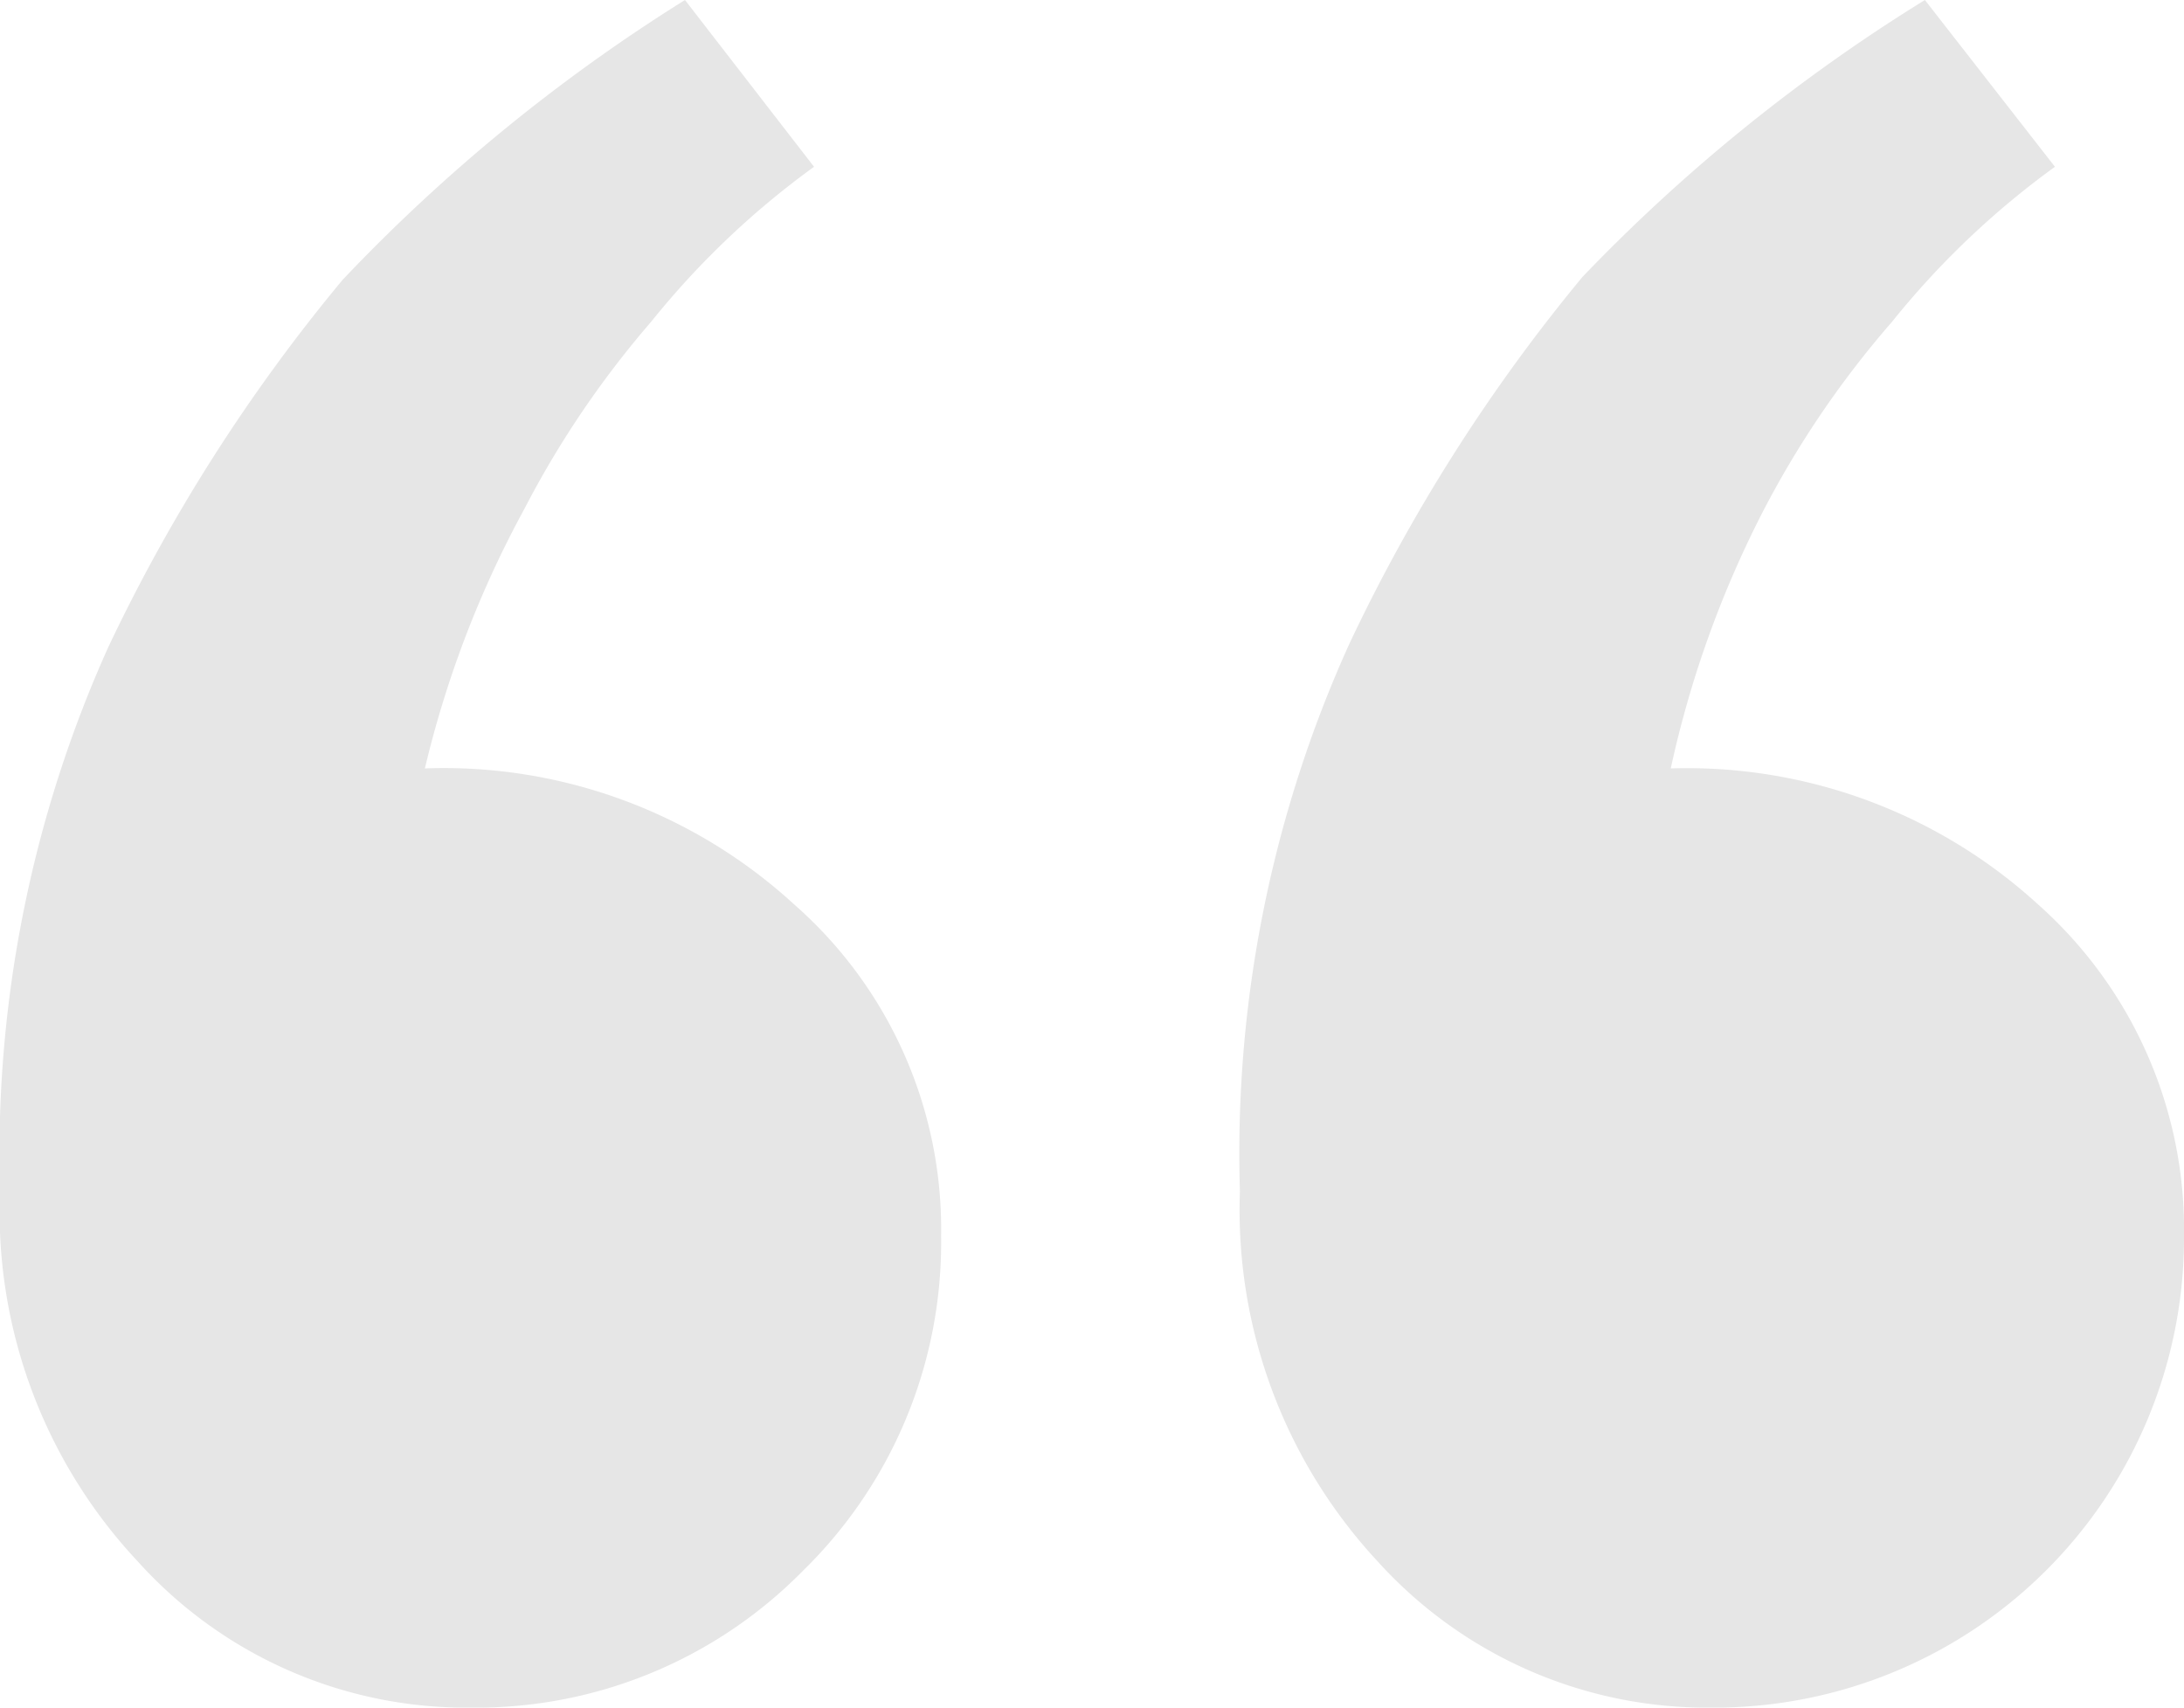 <svg xmlns="http://www.w3.org/2000/svg" viewBox="0 0 22 17.2"><defs><style>.cls-1{fill:#e6e6e6;}</style></defs><g id="Capa_2" data-name="Capa 2"><g id="Texto"><path class="cls-1" d="M4.75,17.2a4.45,4.45,0,0,1-3.36-1.47A5.15,5.15,0,0,1,0,12,12.44,12.44,0,0,1,1.09,6.52a17.49,17.49,0,0,1,2.36-3.7A17.52,17.52,0,0,1,6.9,0L8.2,1.68A8.48,8.48,0,0,0,6.56,3.24,9.7,9.7,0,0,0,5.28,5.13a10.55,10.55,0,0,0-1,2.61A5.22,5.22,0,0,1,8,9.11a4.35,4.35,0,0,1,1.48,3.34,4.62,4.62,0,0,1-1.39,3.37A4.61,4.61,0,0,1,4.75,17.2Zm12.5,0a4.47,4.47,0,0,1-3.37-1.47A5.2,5.2,0,0,1,12.49,12a12.43,12.43,0,0,1,1.1-5.51,17.48,17.48,0,0,1,2.35-3.7A17.52,17.52,0,0,1,19.39,0L20.7,1.68a8.48,8.48,0,0,0-1.64,1.56,9.71,9.71,0,0,0-1.29,1.89,10.55,10.55,0,0,0-.94,2.61,5.24,5.24,0,0,1,3.7,1.37A4.38,4.38,0,0,1,22,12.45a4.73,4.73,0,0,1-4.75,4.75Z"/></g></g></svg>